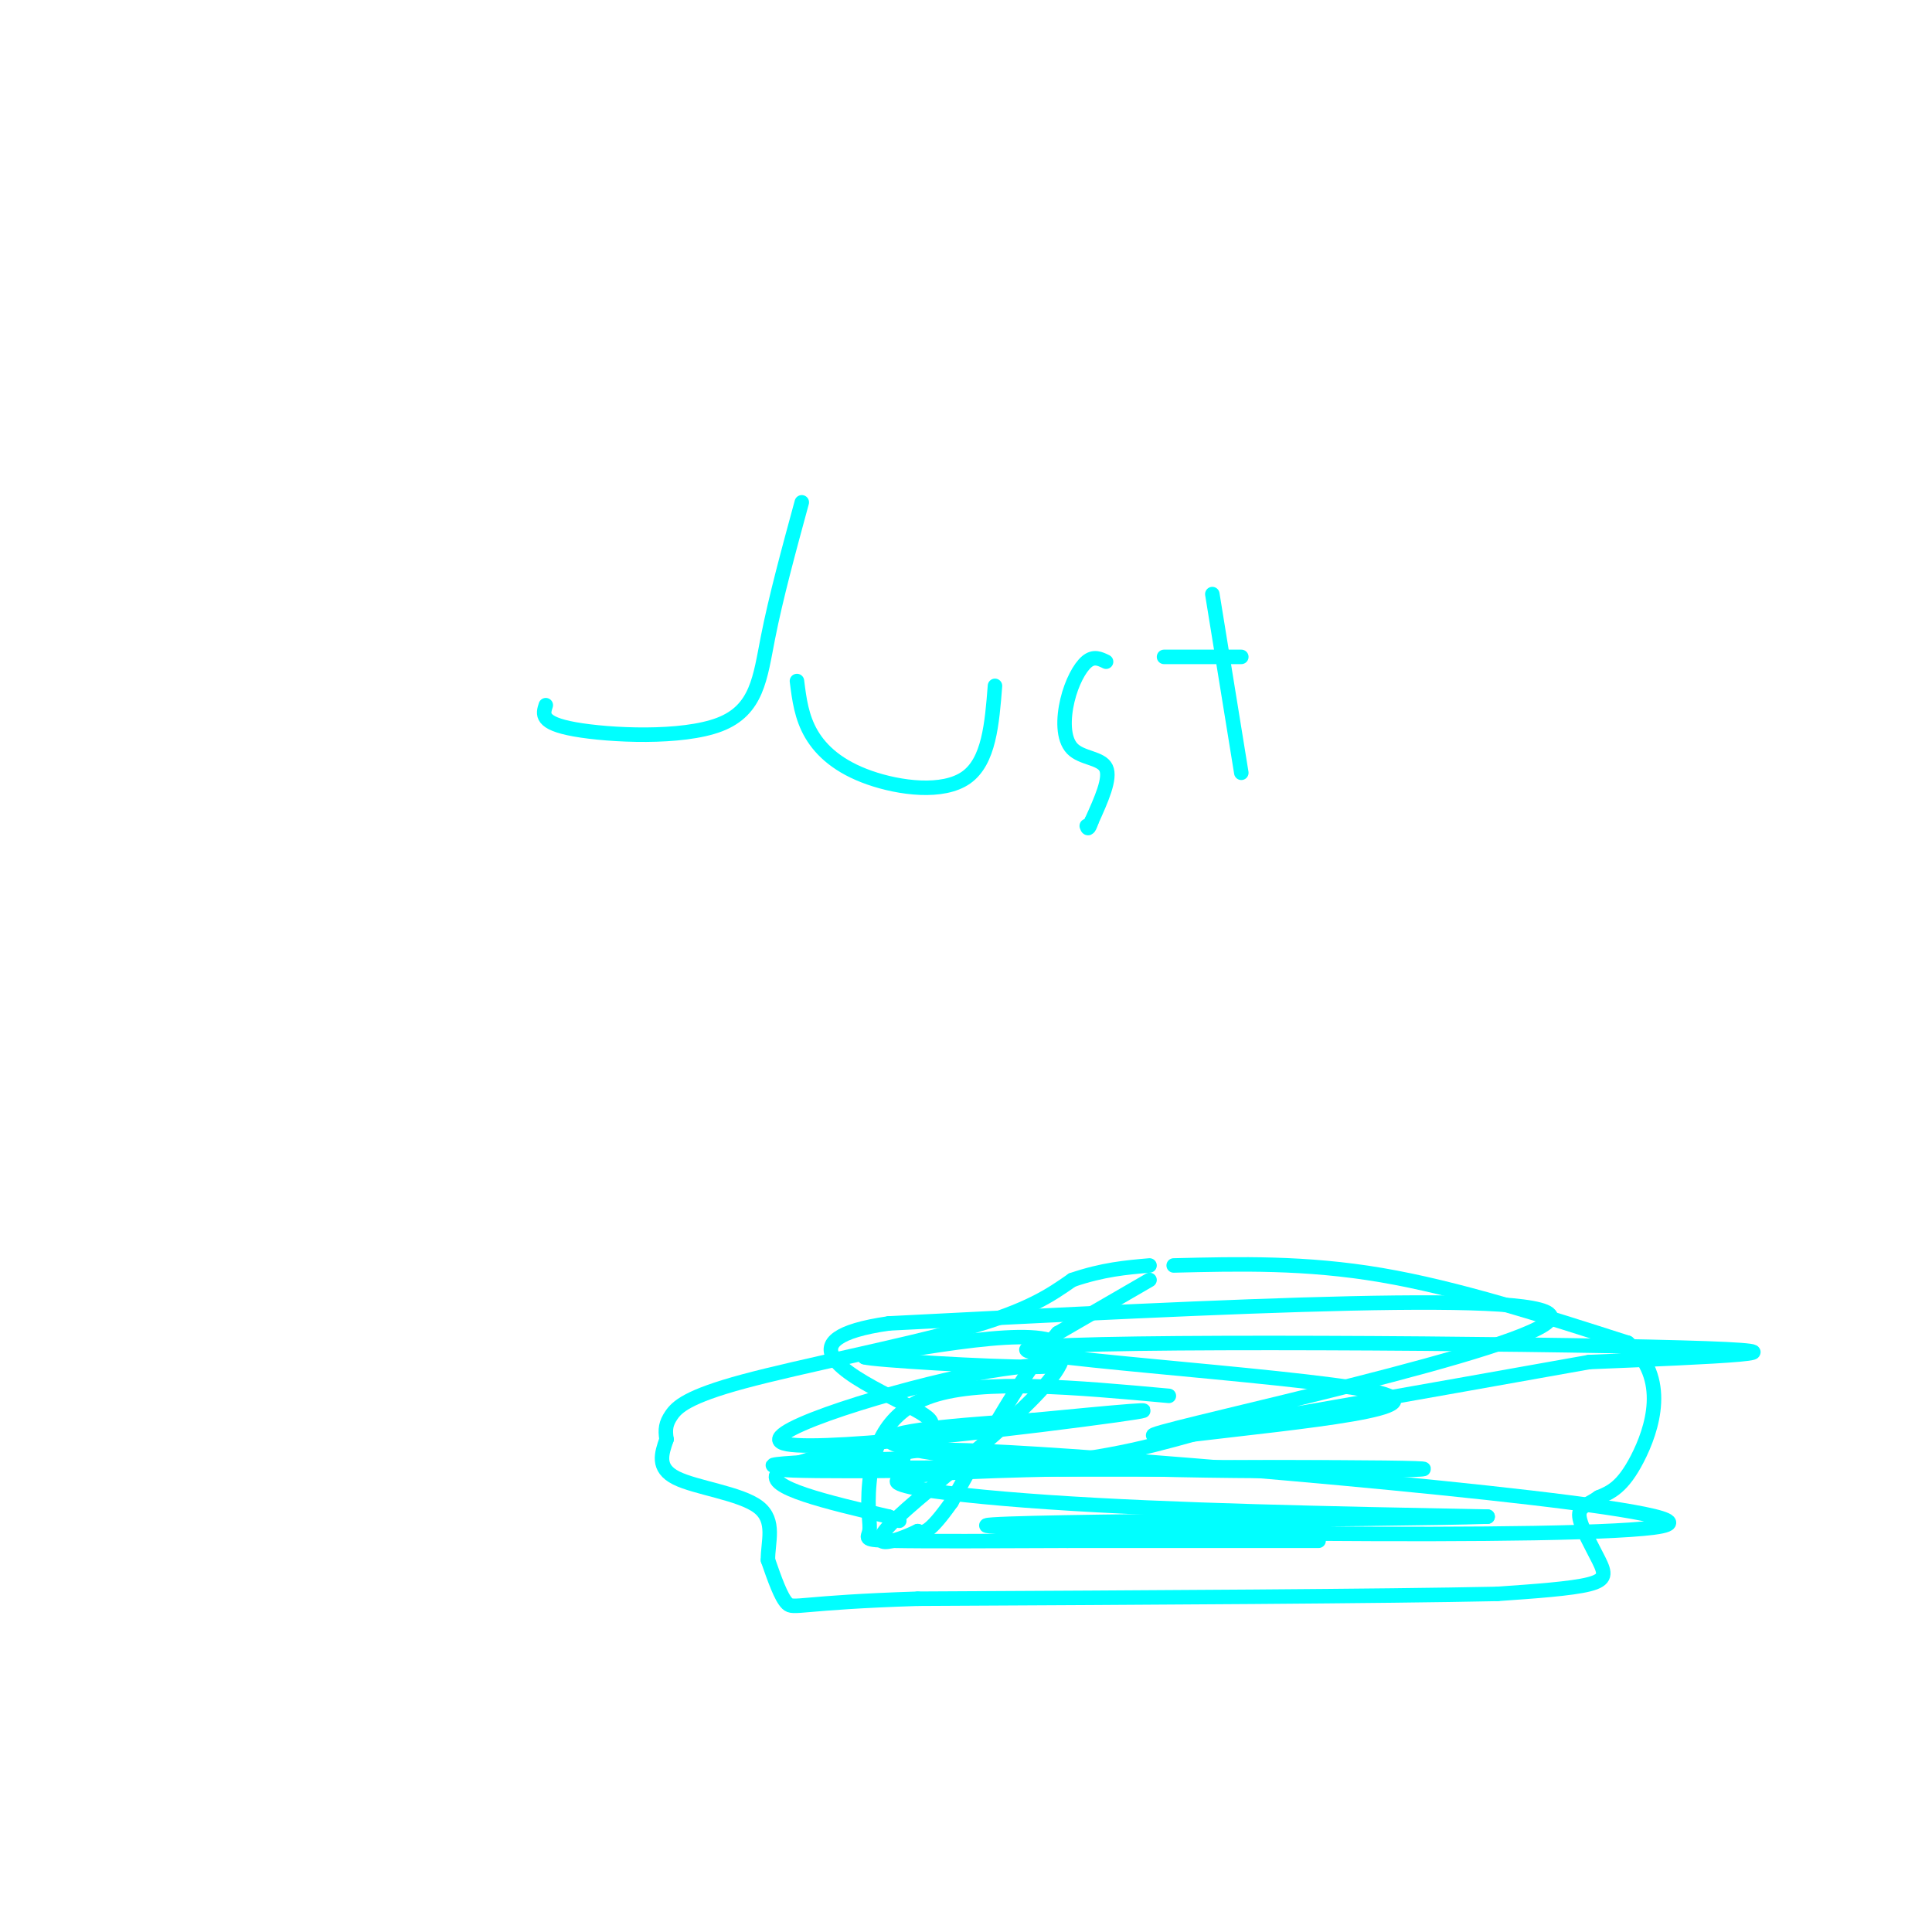 <svg viewBox='0 0 400 400' version='1.1' xmlns='http://www.w3.org/2000/svg' xmlns:xlink='http://www.w3.org/1999/xlink'><g fill='none' stroke='#00ffff' stroke-width='3' stroke-linecap='round' stroke-linejoin='round'><path d='M243,262c13.667,-0.333 27.333,-0.667 43,2c15.667,2.667 33.333,8.333 51,14'/><path d='M337,278c8.733,7.156 5.067,18.044 2,24c-3.067,5.956 -5.533,6.978 -8,8'/><path d='M331,310c-2.357,1.671 -4.250,1.850 -4,4c0.250,2.150 2.644,6.271 4,9c1.356,2.729 1.673,4.065 -2,5c-3.673,0.935 -11.337,1.467 -19,2'/><path d='M310,330c-23.167,0.500 -71.583,0.750 -120,1'/><path d='M190,331c-24.489,0.778 -25.711,2.222 -27,1c-1.289,-1.222 -2.644,-5.111 -4,-9'/><path d='M159,323c-0.083,-3.619 1.708,-8.167 -2,-11c-3.708,-2.833 -12.917,-3.952 -17,-6c-4.083,-2.048 -3.042,-5.024 -2,-8'/><path d='M138,298c-0.329,-2.089 -0.150,-3.313 1,-5c1.150,-1.687 3.271,-3.839 15,-7c11.729,-3.161 33.065,-7.332 46,-11c12.935,-3.668 17.467,-6.834 22,-10'/><path d='M222,265c6.333,-2.167 11.167,-2.583 16,-3'/><path d='M238,265c0.000,0.000 -19.000,11.000 -19,11'/><path d='M219,276c-6.833,7.667 -14.417,21.333 -22,35'/><path d='M197,311c-4.833,6.833 -5.917,6.417 -7,6'/><path d='M190,317c-4.500,2.214 -12.250,4.750 -4,-3c8.250,-7.750 32.500,-25.786 34,-33c1.500,-7.214 -19.750,-3.607 -41,0'/><path d='M179,281c1.605,0.585 26.118,2.049 35,2c8.882,-0.049 2.133,-1.611 -15,2c-17.133,3.611 -44.651,12.395 -36,14c8.651,1.605 53.472,-3.970 68,-6c14.528,-2.030 -1.236,-0.515 -17,1'/><path d='M214,294c-10.921,0.698 -29.723,1.944 -30,4c-0.277,2.056 17.970,4.921 48,6c30.030,1.079 71.843,0.372 61,0c-10.843,-0.372 -74.342,-0.408 -97,1c-22.658,1.408 -4.474,4.259 21,6c25.474,1.741 58.237,2.370 91,3'/><path d='M308,314c-19.373,0.694 -113.306,0.928 -103,2c10.306,1.072 124.852,2.981 139,0c14.148,-2.981 -72.100,-10.852 -115,-14c-42.900,-3.148 -42.450,-1.574 -42,0'/><path d='M187,302c-18.262,0.447 -42.915,1.565 -13,2c29.915,0.435 114.400,0.189 113,0c-1.400,-0.189 -88.685,-0.320 -115,0c-26.315,0.320 8.338,1.091 31,0c22.662,-1.091 33.331,-4.046 44,-7'/><path d='M247,297c21.627,-2.585 53.694,-5.549 37,-9c-16.694,-3.451 -82.148,-7.391 -70,-9c12.148,-1.609 101.900,-0.888 134,0c32.100,0.888 6.550,1.944 -19,3'/><path d='M329,282c-29.810,5.298 -94.833,17.042 -90,15c4.833,-2.042 79.524,-17.869 82,-24c2.476,-6.131 -67.262,-2.565 -137,1'/><path d='M184,274c-22.018,3.166 -8.561,10.581 0,15c8.561,4.419 12.228,5.844 5,8c-7.228,2.156 -25.351,5.045 -28,8c-2.649,2.955 10.175,5.978 23,9'/><path d='M184,314c3.833,1.500 1.917,0.750 0,0'/><path d='M242,289c-19.220,-1.751 -38.440,-3.502 -49,0c-10.560,3.502 -12.459,12.258 -13,18c-0.541,5.742 0.278,8.469 0,10c-0.278,1.531 -1.651,1.866 5,2c6.651,0.134 21.325,0.067 36,0'/><path d='M221,319c14.667,0.000 33.333,0.000 52,0'/><path d='M166,104c-2.685,9.857 -5.369,19.714 -7,28c-1.631,8.286 -2.208,15.000 -10,18c-7.792,3.000 -22.798,2.286 -30,1c-7.202,-1.286 -6.601,-3.143 -6,-5'/><path d='M165,141c0.470,3.744 0.940,7.488 3,11c2.060,3.512 5.708,6.792 12,9c6.292,2.208 15.226,3.345 20,0c4.774,-3.345 5.387,-11.173 6,-19'/><path d='M229,137c-1.268,-0.617 -2.536,-1.234 -4,0c-1.464,1.234 -3.124,4.321 -4,8c-0.876,3.679 -0.967,7.952 1,10c1.967,2.048 5.990,1.871 7,4c1.010,2.129 -0.995,6.565 -3,11'/><path d='M226,170c-0.667,2.000 -0.833,1.500 -1,1'/><path d='M251,123c0.000,0.000 6.000,37.000 6,37'/><path d='M241,136c0.000,0.000 16.000,0.000 16,0'/></g>
</svg>